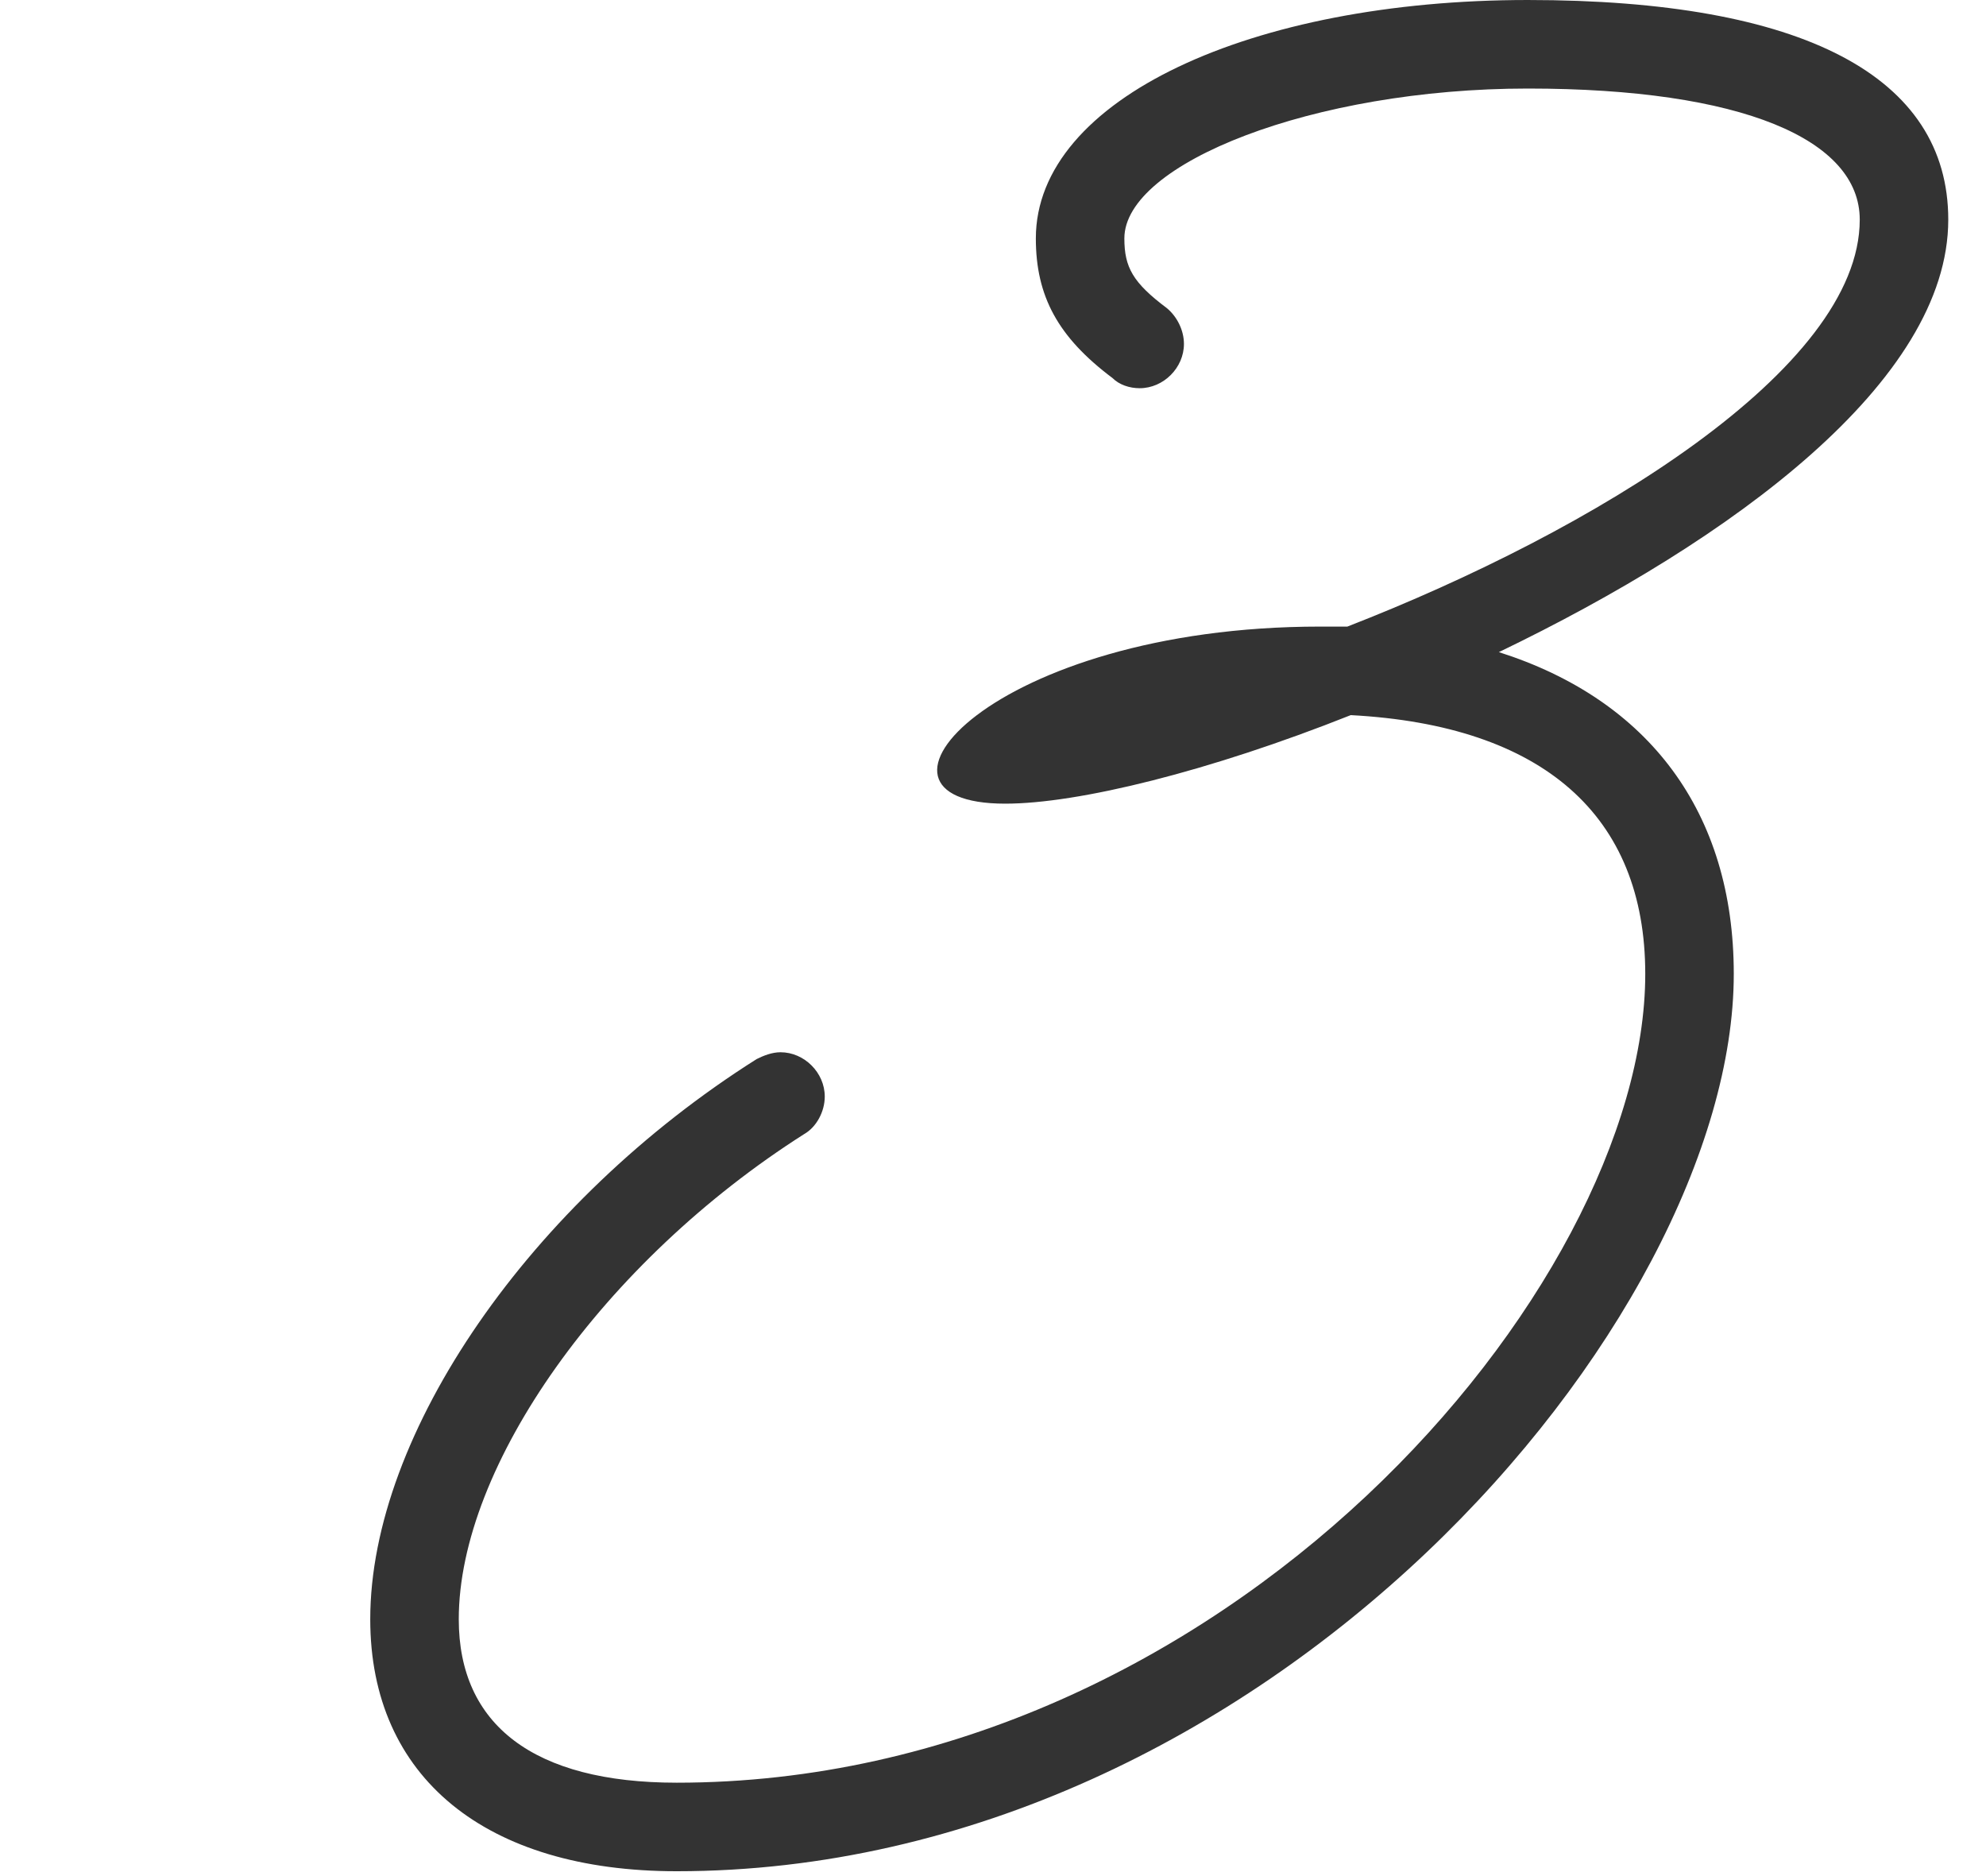 <?xml version="1.0" encoding="UTF-8"?>
<svg id="_レイヤー_2" data-name="レイヤー 2" xmlns="http://www.w3.org/2000/svg" viewBox="0 0 70 66.11">
  <defs>
    <style>
      .cls-1 {
        fill: none;
      }

      .cls-2 {
        fill: #333;
      }
    </style>
  </defs>
  <g id="design">
    <g>
      <path class="cls-2" d="M13.05,57.06c0-6.54,5.64-14.7,13.62-19.74.24-.12.54-.24.84-.24.84,0,1.56.72,1.56,1.56,0,.54-.3,1.08-.72,1.32-7.08,4.5-12.18,11.7-12.18,17.1,0,3.72,2.64,5.76,7.68,5.76,19.32,0,34.14-17.46,34.14-28.5,0-5.58-3.6-8.76-10.38-9.12-4.98,1.98-9.6,3.12-12.18,3.12-5.88,0-.48-6.24,11.1-6.24h.96c8.64-3.36,18.06-9.06,18.06-14.34,0-2.82-4.14-4.62-11.7-4.62s-14.22,2.64-14.22,5.28c0,1.02.3,1.56,1.5,2.46.36.3.6.78.6,1.26,0,.84-.72,1.56-1.56,1.56-.36,0-.72-.12-.96-.36-1.92-1.44-2.7-2.88-2.7-4.92,0-4.92,7.62-8.4,17.34-8.4s14.82,2.7,14.82,7.74c0,5.7-7.62,11.28-15.84,15.24,5.28,1.68,8.28,5.64,8.28,11.34,0,12.24-16.5,31.62-37.26,31.62-6.72,0-10.8-3.3-10.8-8.88Z"/>
      <rect class="cls-1" y=".11" width="70" height="66"/>
    </g>
  </g>
</svg>